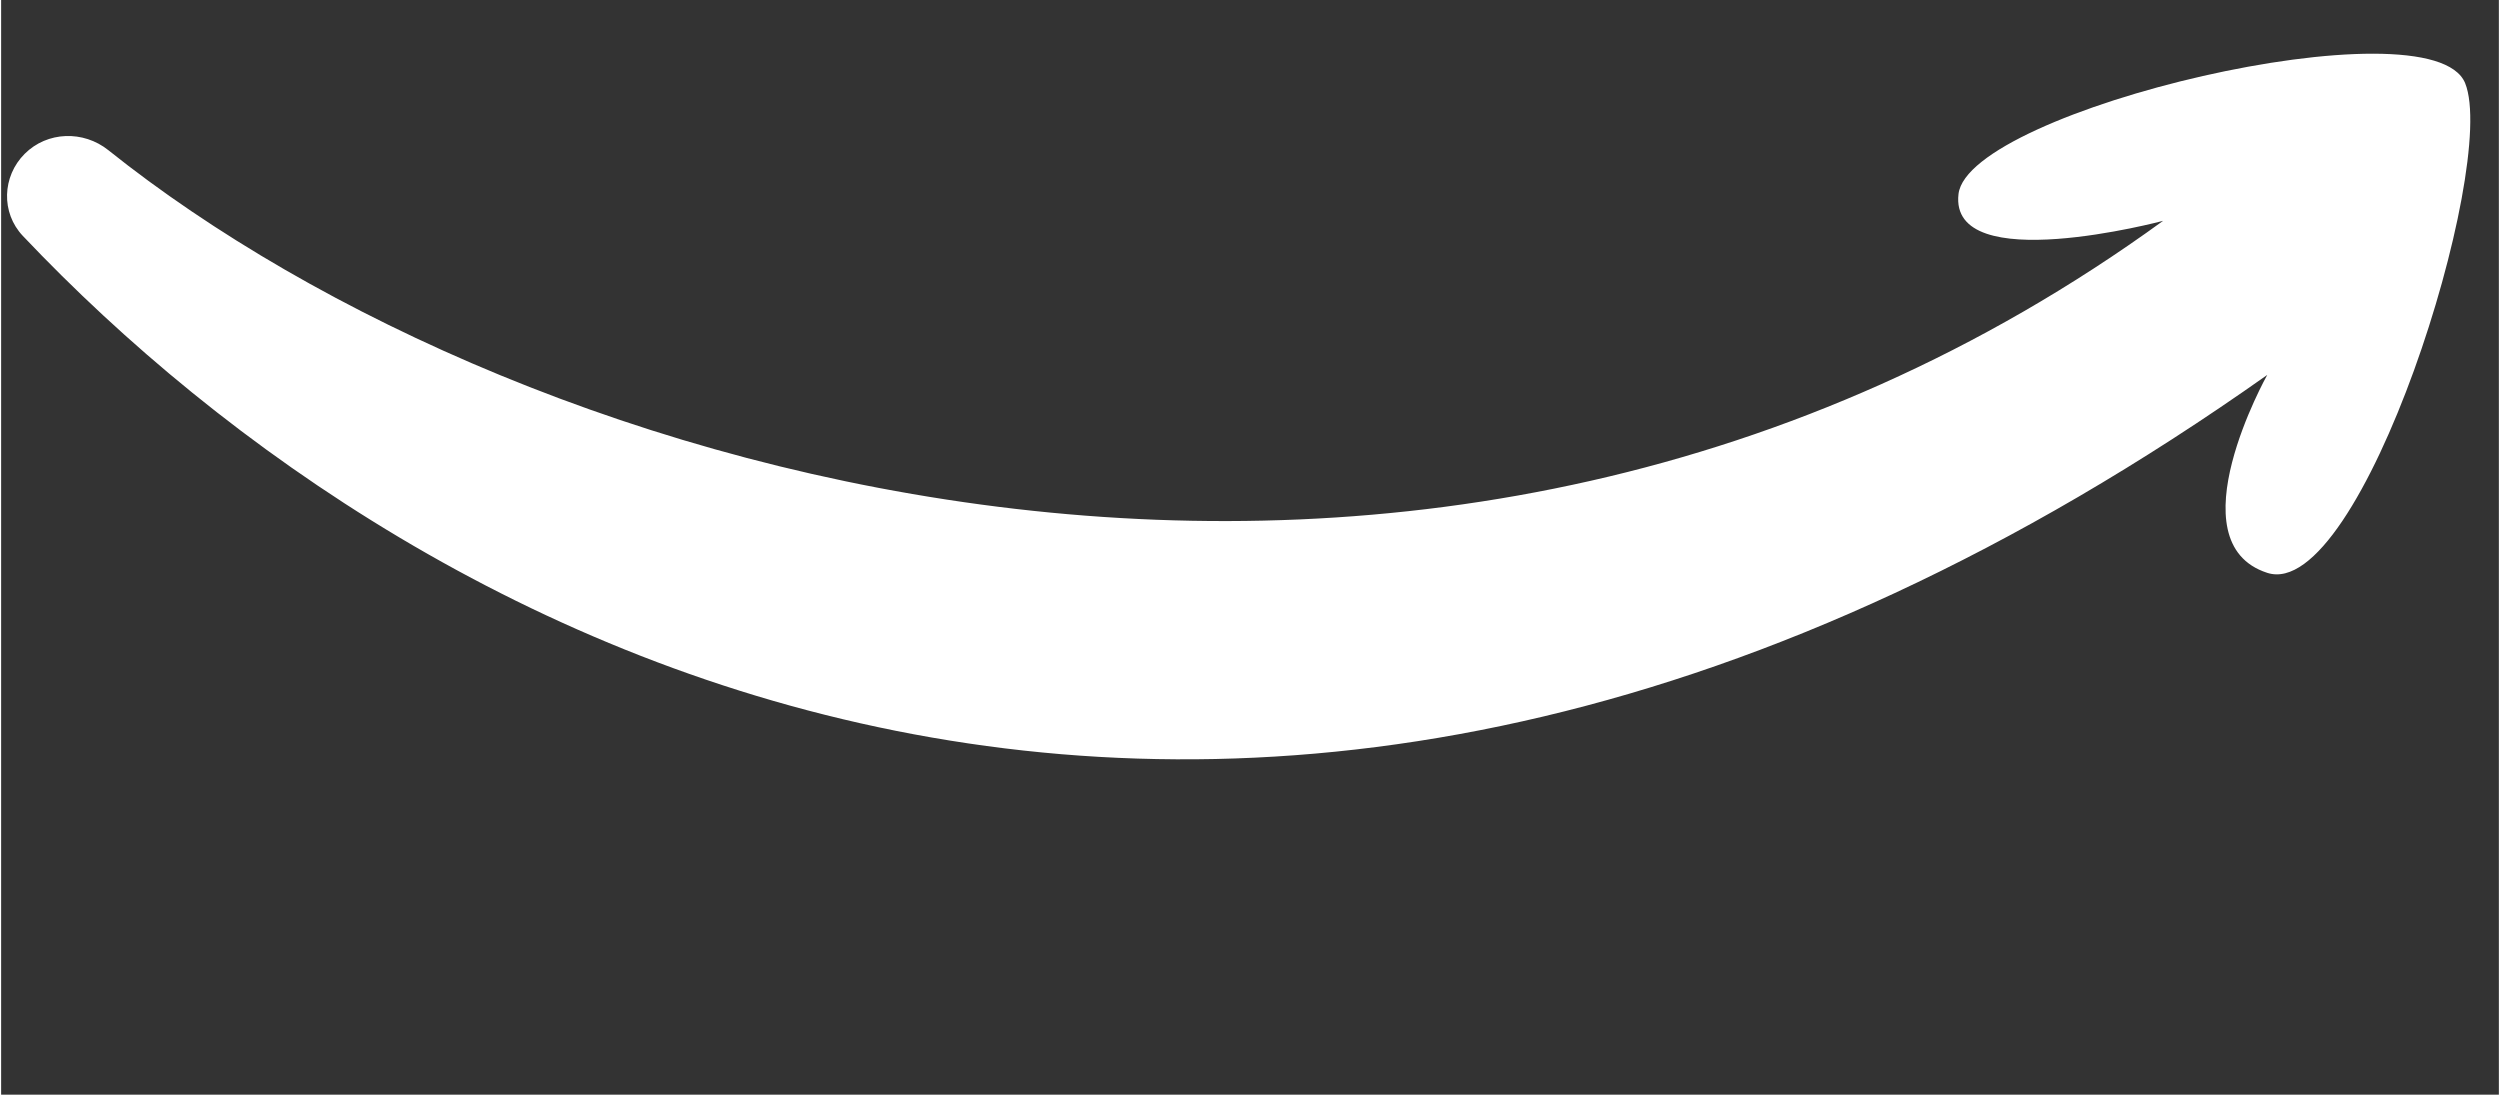 <?xml version="1.0" encoding="UTF-8" standalone="no"?><svg xmlns="http://www.w3.org/2000/svg" xmlns:xlink="http://www.w3.org/1999/xlink" fill="none" height="222" preserveAspectRatio="xMidYMid meet" style="fill: none" version="1" viewBox="-1.2 -10.9 507.0 222.2" width="507" zoomAndPan="magnify"><rect x="-1.2" y="-10.9" width="507.0" height="222.2" fill="#333333" stroke="none"/><g id="change1_1"><path d="M437.649 33.923C288.803 142.001 104.332 86.551 20.561 19.581C15.494 15.531 8.164 15.742 3.578 20.328C-1.004 24.91 -1.247 32.28 3.208 36.985C84.639 122.962 252.081 211.344 458.782 65.204C458.782 65.204 439.742 99.205 458.782 105.378C477.823 111.55 505.756 22.833 498.956 5.99C492.156 -10.854 398.103 11.43 396.115 28.483C394.128 45.536 437.649 33.923 437.649 33.923Z" fill="#ffffff"/></g></svg>